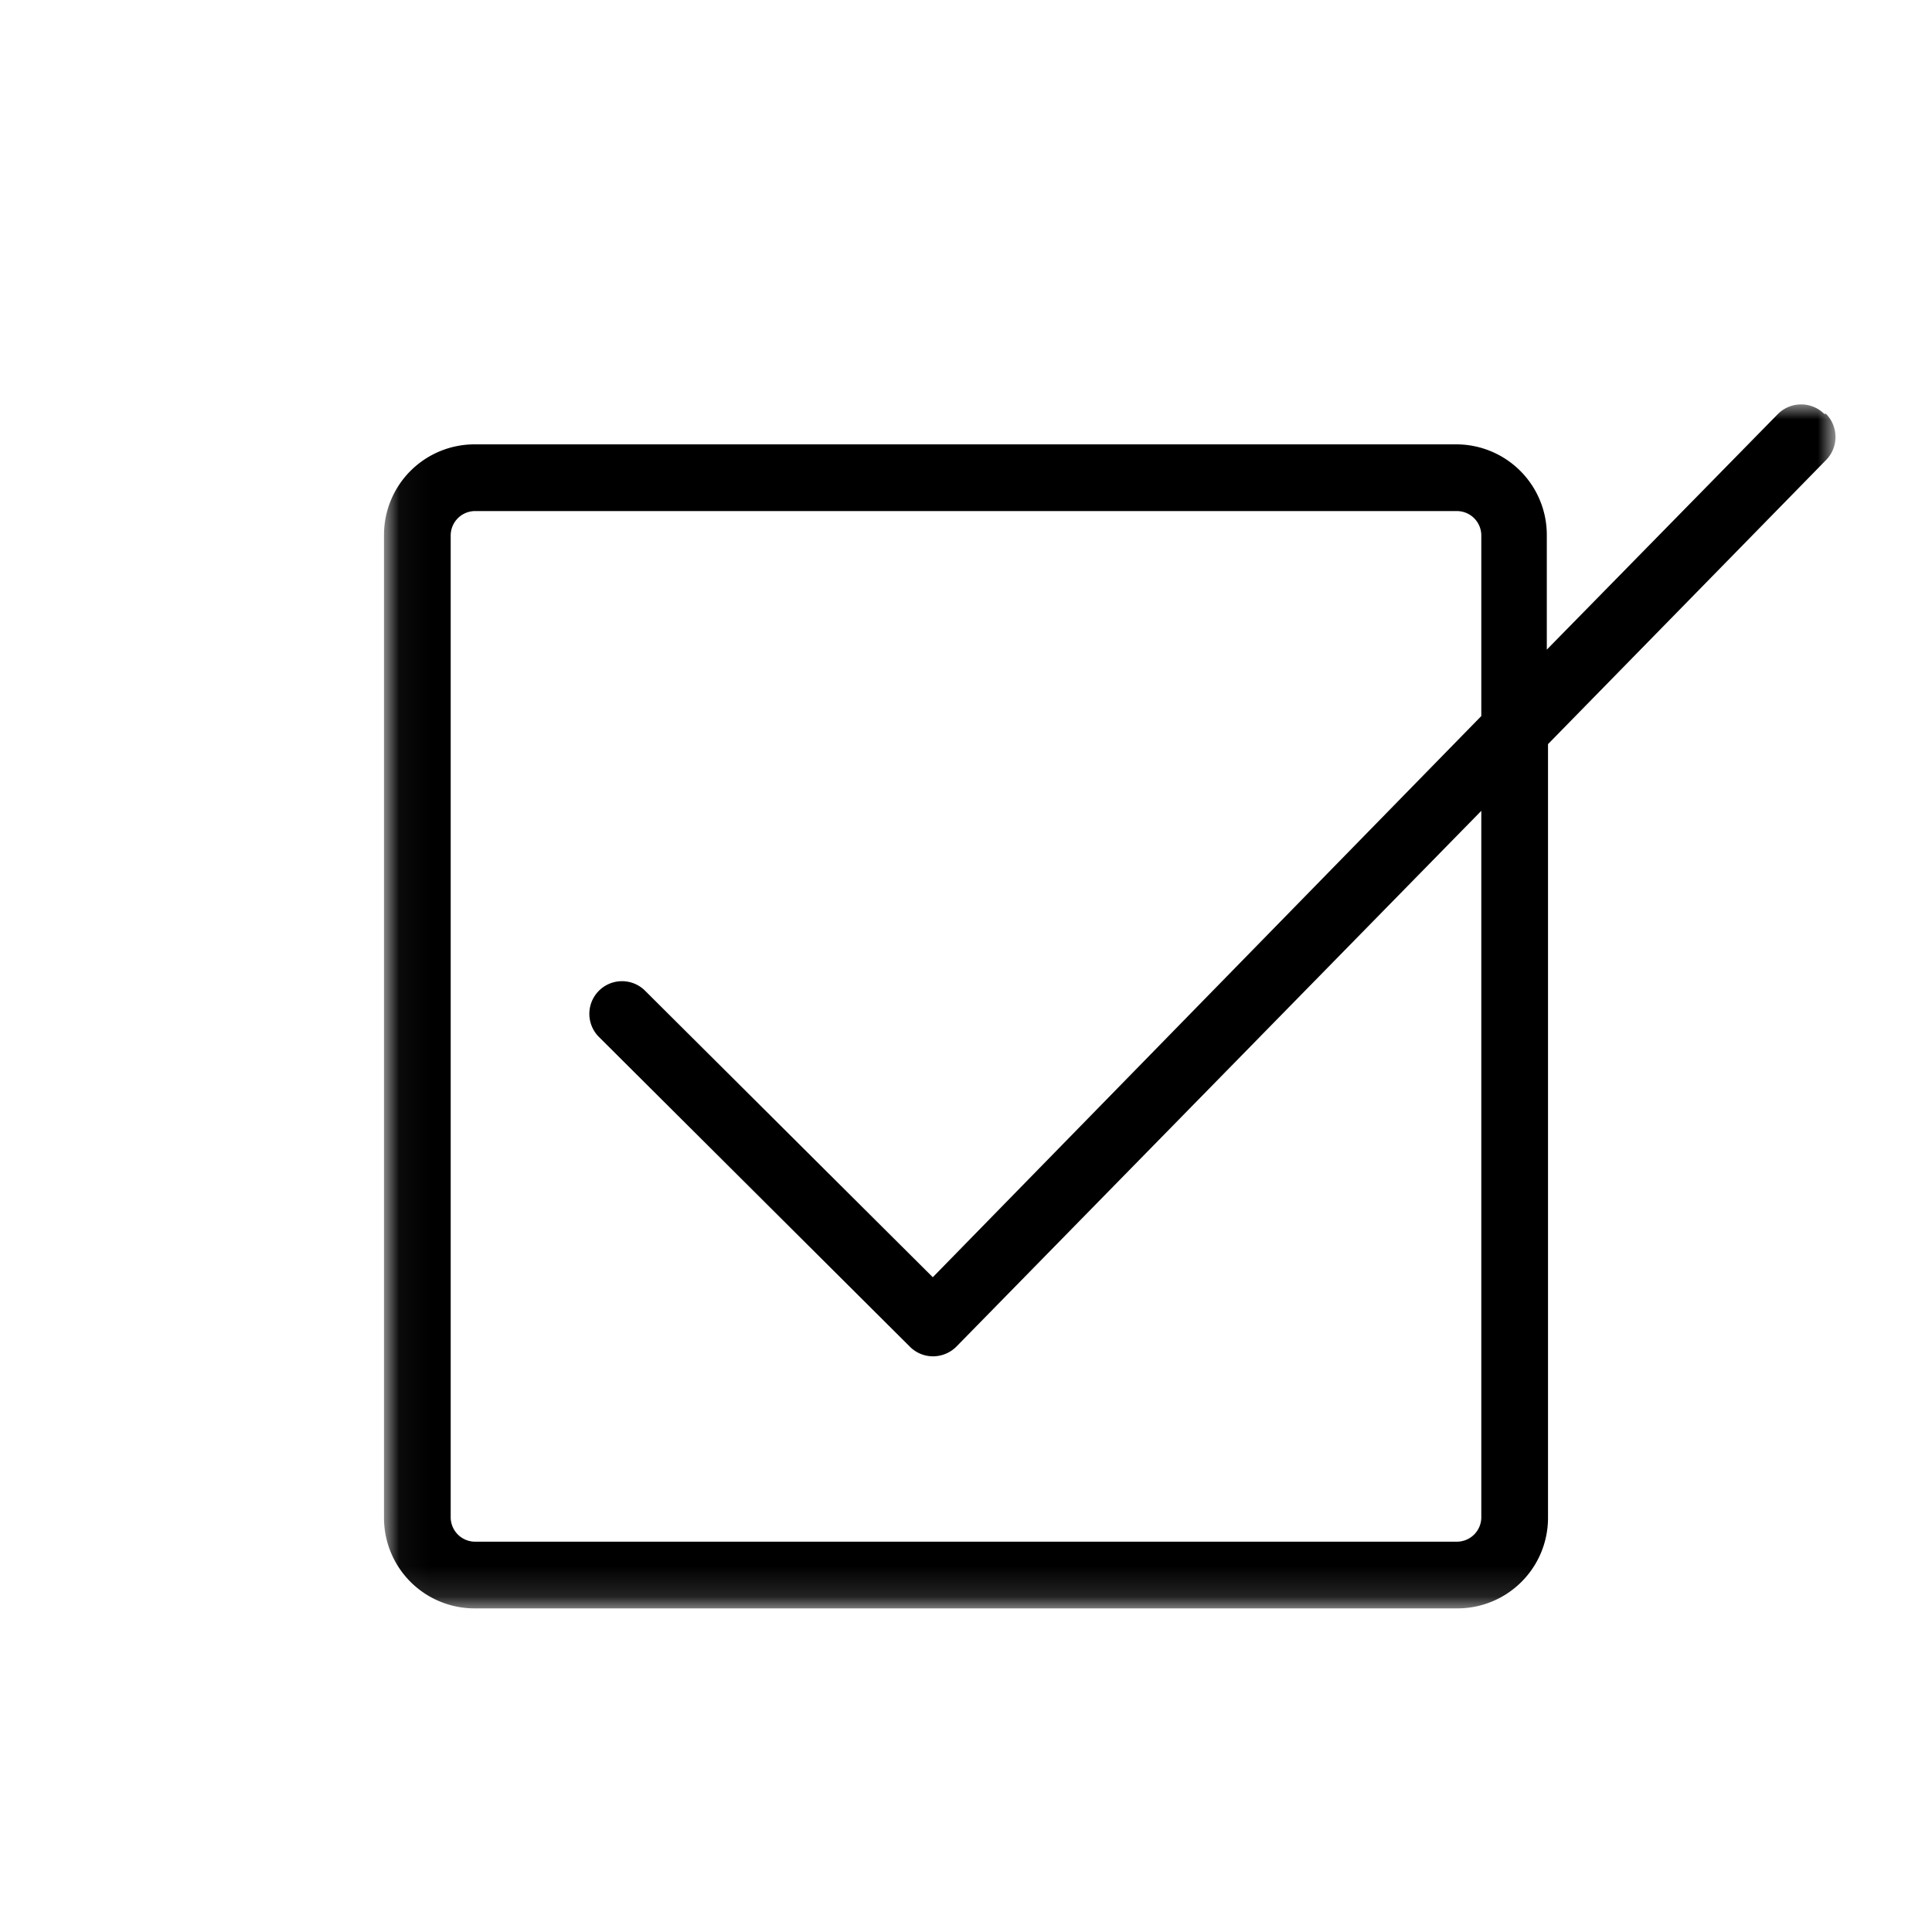<svg xmlns="http://www.w3.org/2000/svg" xmlns:xlink="http://www.w3.org/1999/xlink" viewBox="0 0 64 64"><defs><mask id="a" x="12.72" y="13.39" width="48.09" height="39.89" maskUnits="userSpaceOnUse"><polygon points="12.76 13.4 60.76 13.4 60.76 53.24 12.76 53.24 12.76 13.4" fill-rule="evenodd"/></mask></defs><g mask="url(#a)"><path d="M49.07,50.28a.81.81,0,0,1-.79.79H15.72a.81.81,0,0,1-.79-.79V17.72a.81.81,0,0,1,.79-.79H48.28a.81.81,0,0,1,.79.79v6L30.9,42.31l-9.53-9.49a1.08,1.08,0,0,0-1.53,1.53h0L30.15,44.62a1.08,1.08,0,0,0,.76.31h0a1.1,1.1,0,0,0,.77-.32L49.07,26.86ZM60.43,13.71a1.09,1.09,0,0,0-1.53,0h0l-7.66,7.81v-3.8a3,3,0,0,0-3-3H15.72a3,3,0,0,0-3,3h0V50.28a3,3,0,0,0,3,3H48.28a3,3,0,0,0,3-3V24.65l9.21-9.41a1.09,1.09,0,0,0,0-1.53h-.06Z" fill-rule="evenodd"/></g></svg>